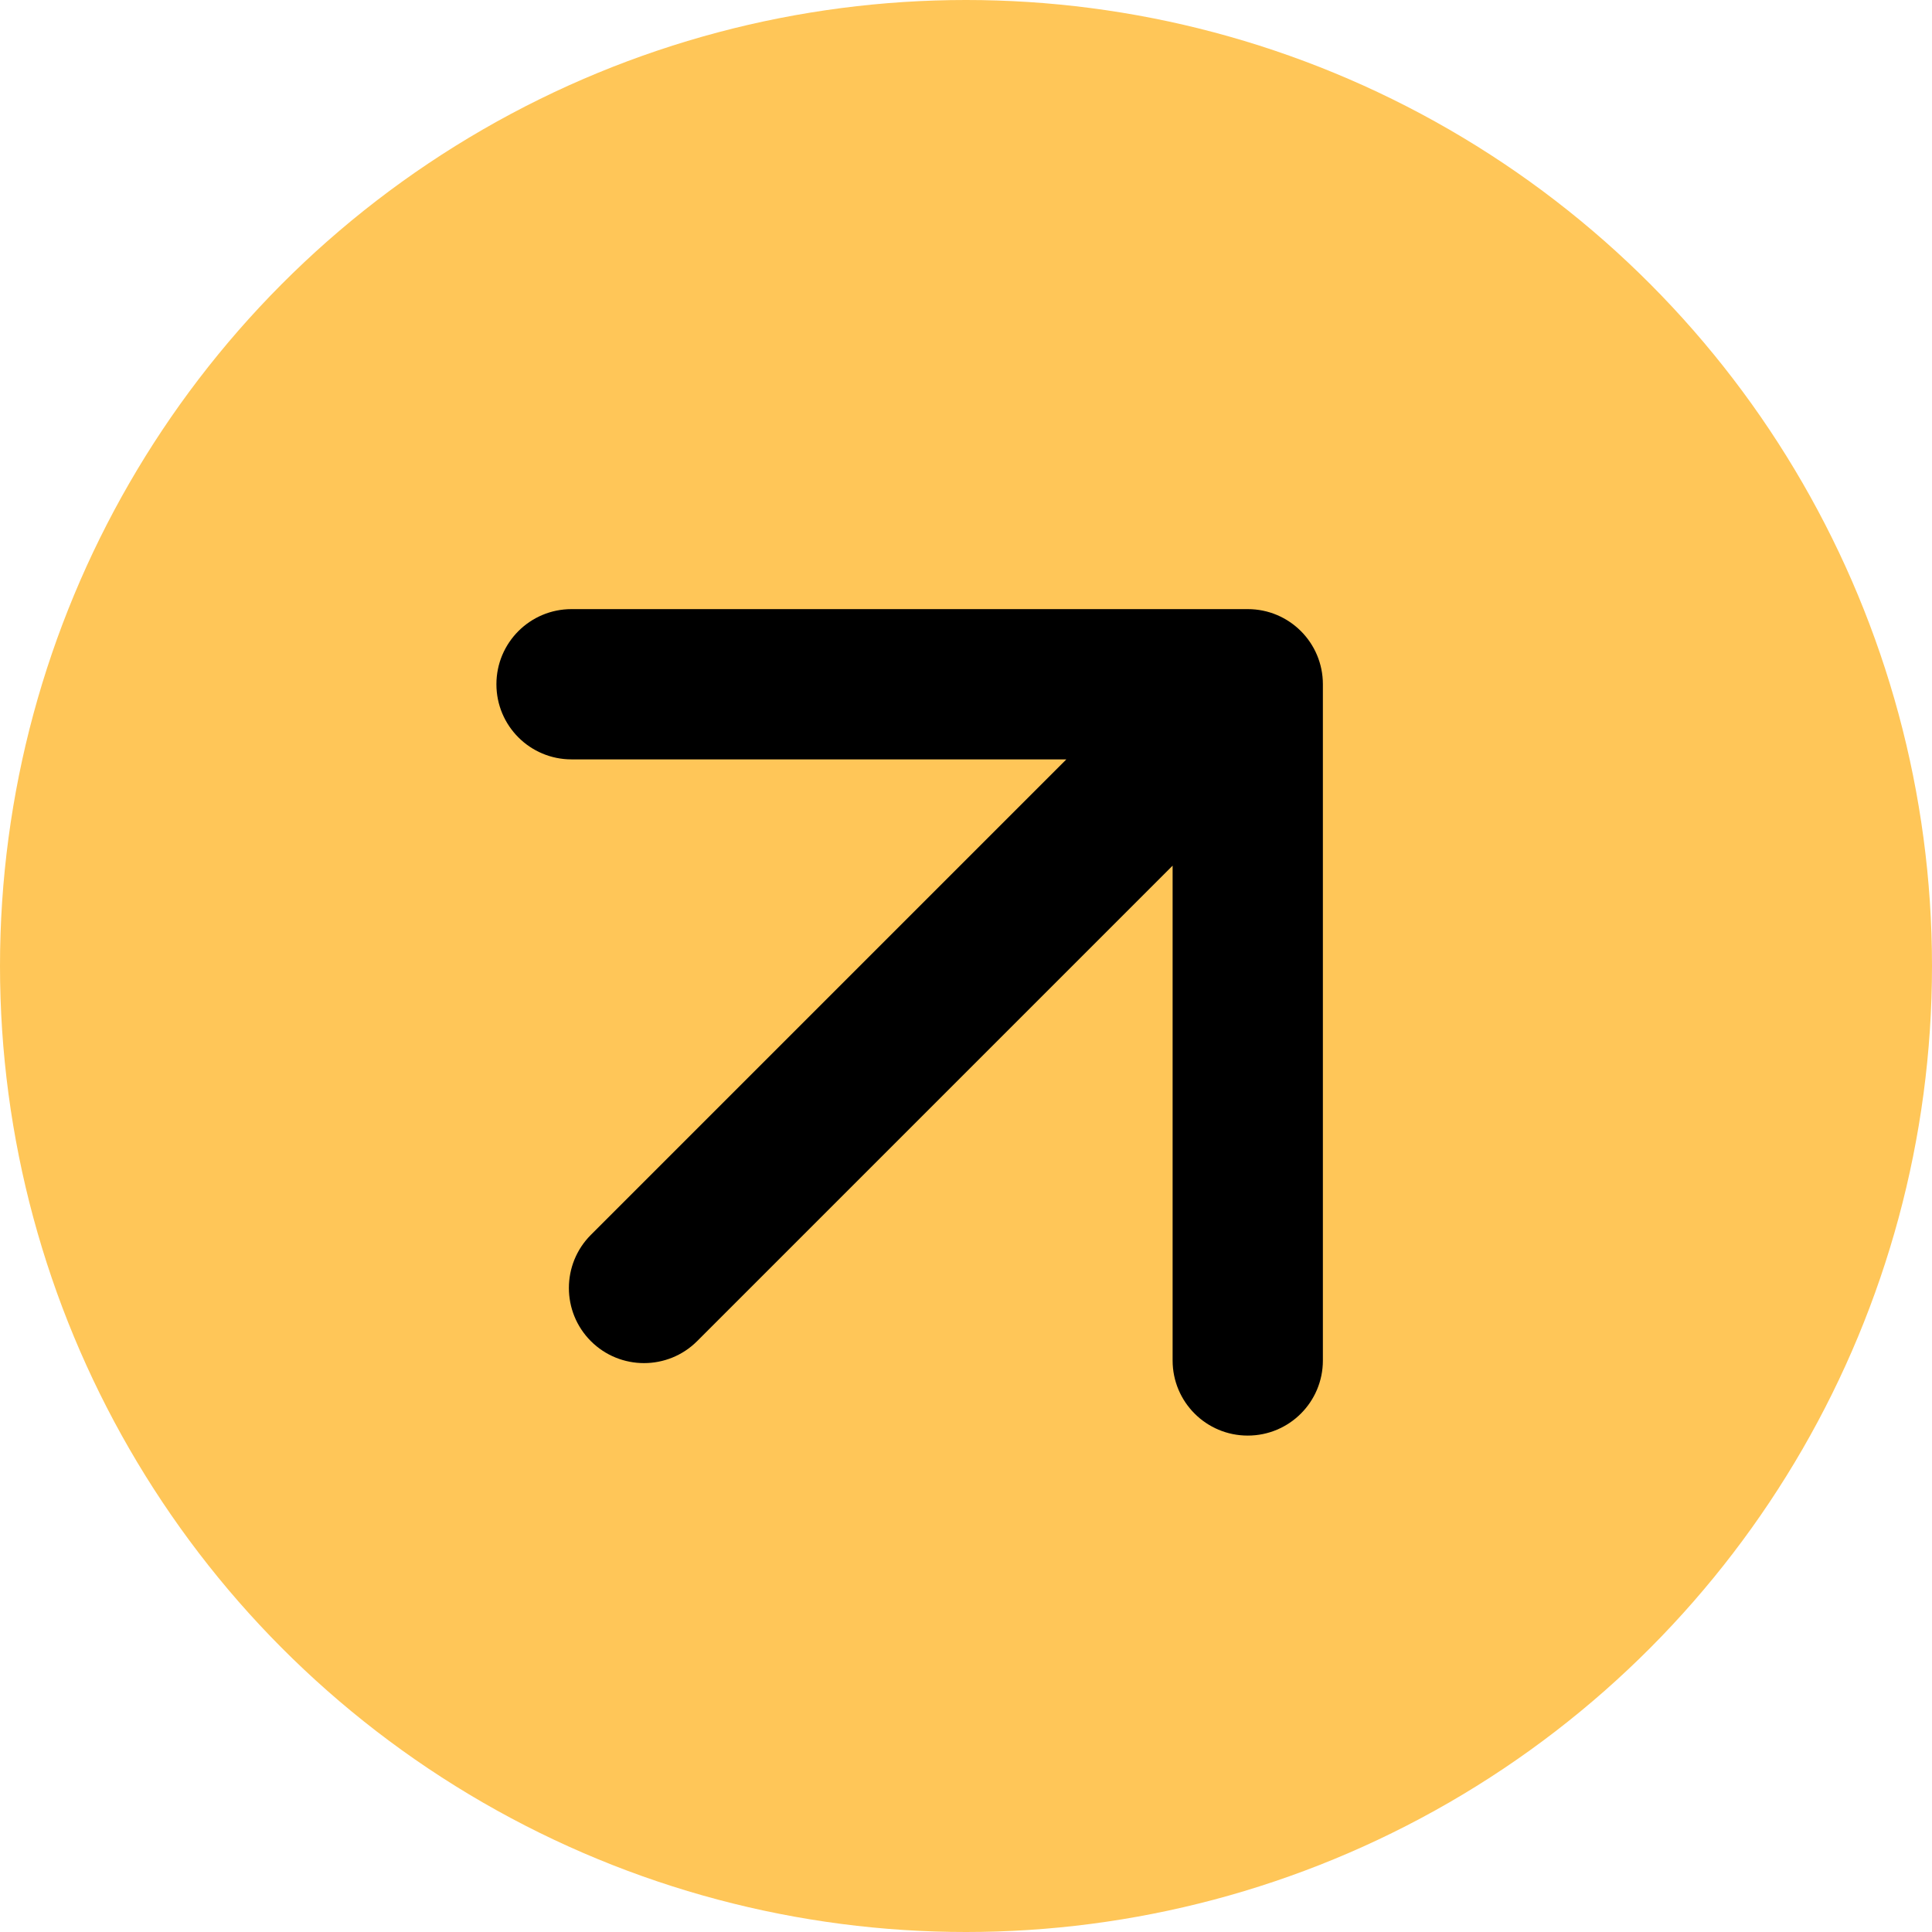 <svg width="18" height="18" viewBox="0 0 18 18" fill="none" xmlns="http://www.w3.org/2000/svg">
<circle cx="9" cy="9" r="9" fill="#FFC658"/>
<path d="M5.505 11.505C5.232 11.778 5.232 12.222 5.505 12.495C5.778 12.768 6.222 12.768 6.495 12.495L5.505 11.505ZM12.325 6.375C12.325 5.988 12.012 5.675 11.625 5.675L5.325 5.675C4.938 5.675 4.625 5.988 4.625 6.375C4.625 6.762 4.938 7.075 5.325 7.075L10.925 7.075L10.925 12.675C10.925 13.062 11.238 13.375 11.625 13.375C12.012 13.375 12.325 13.062 12.325 12.675L12.325 6.375ZM6.495 12.495L12.12 6.87L11.13 5.88L5.505 11.505L6.495 12.495Z" fill="black"/>
</svg>
